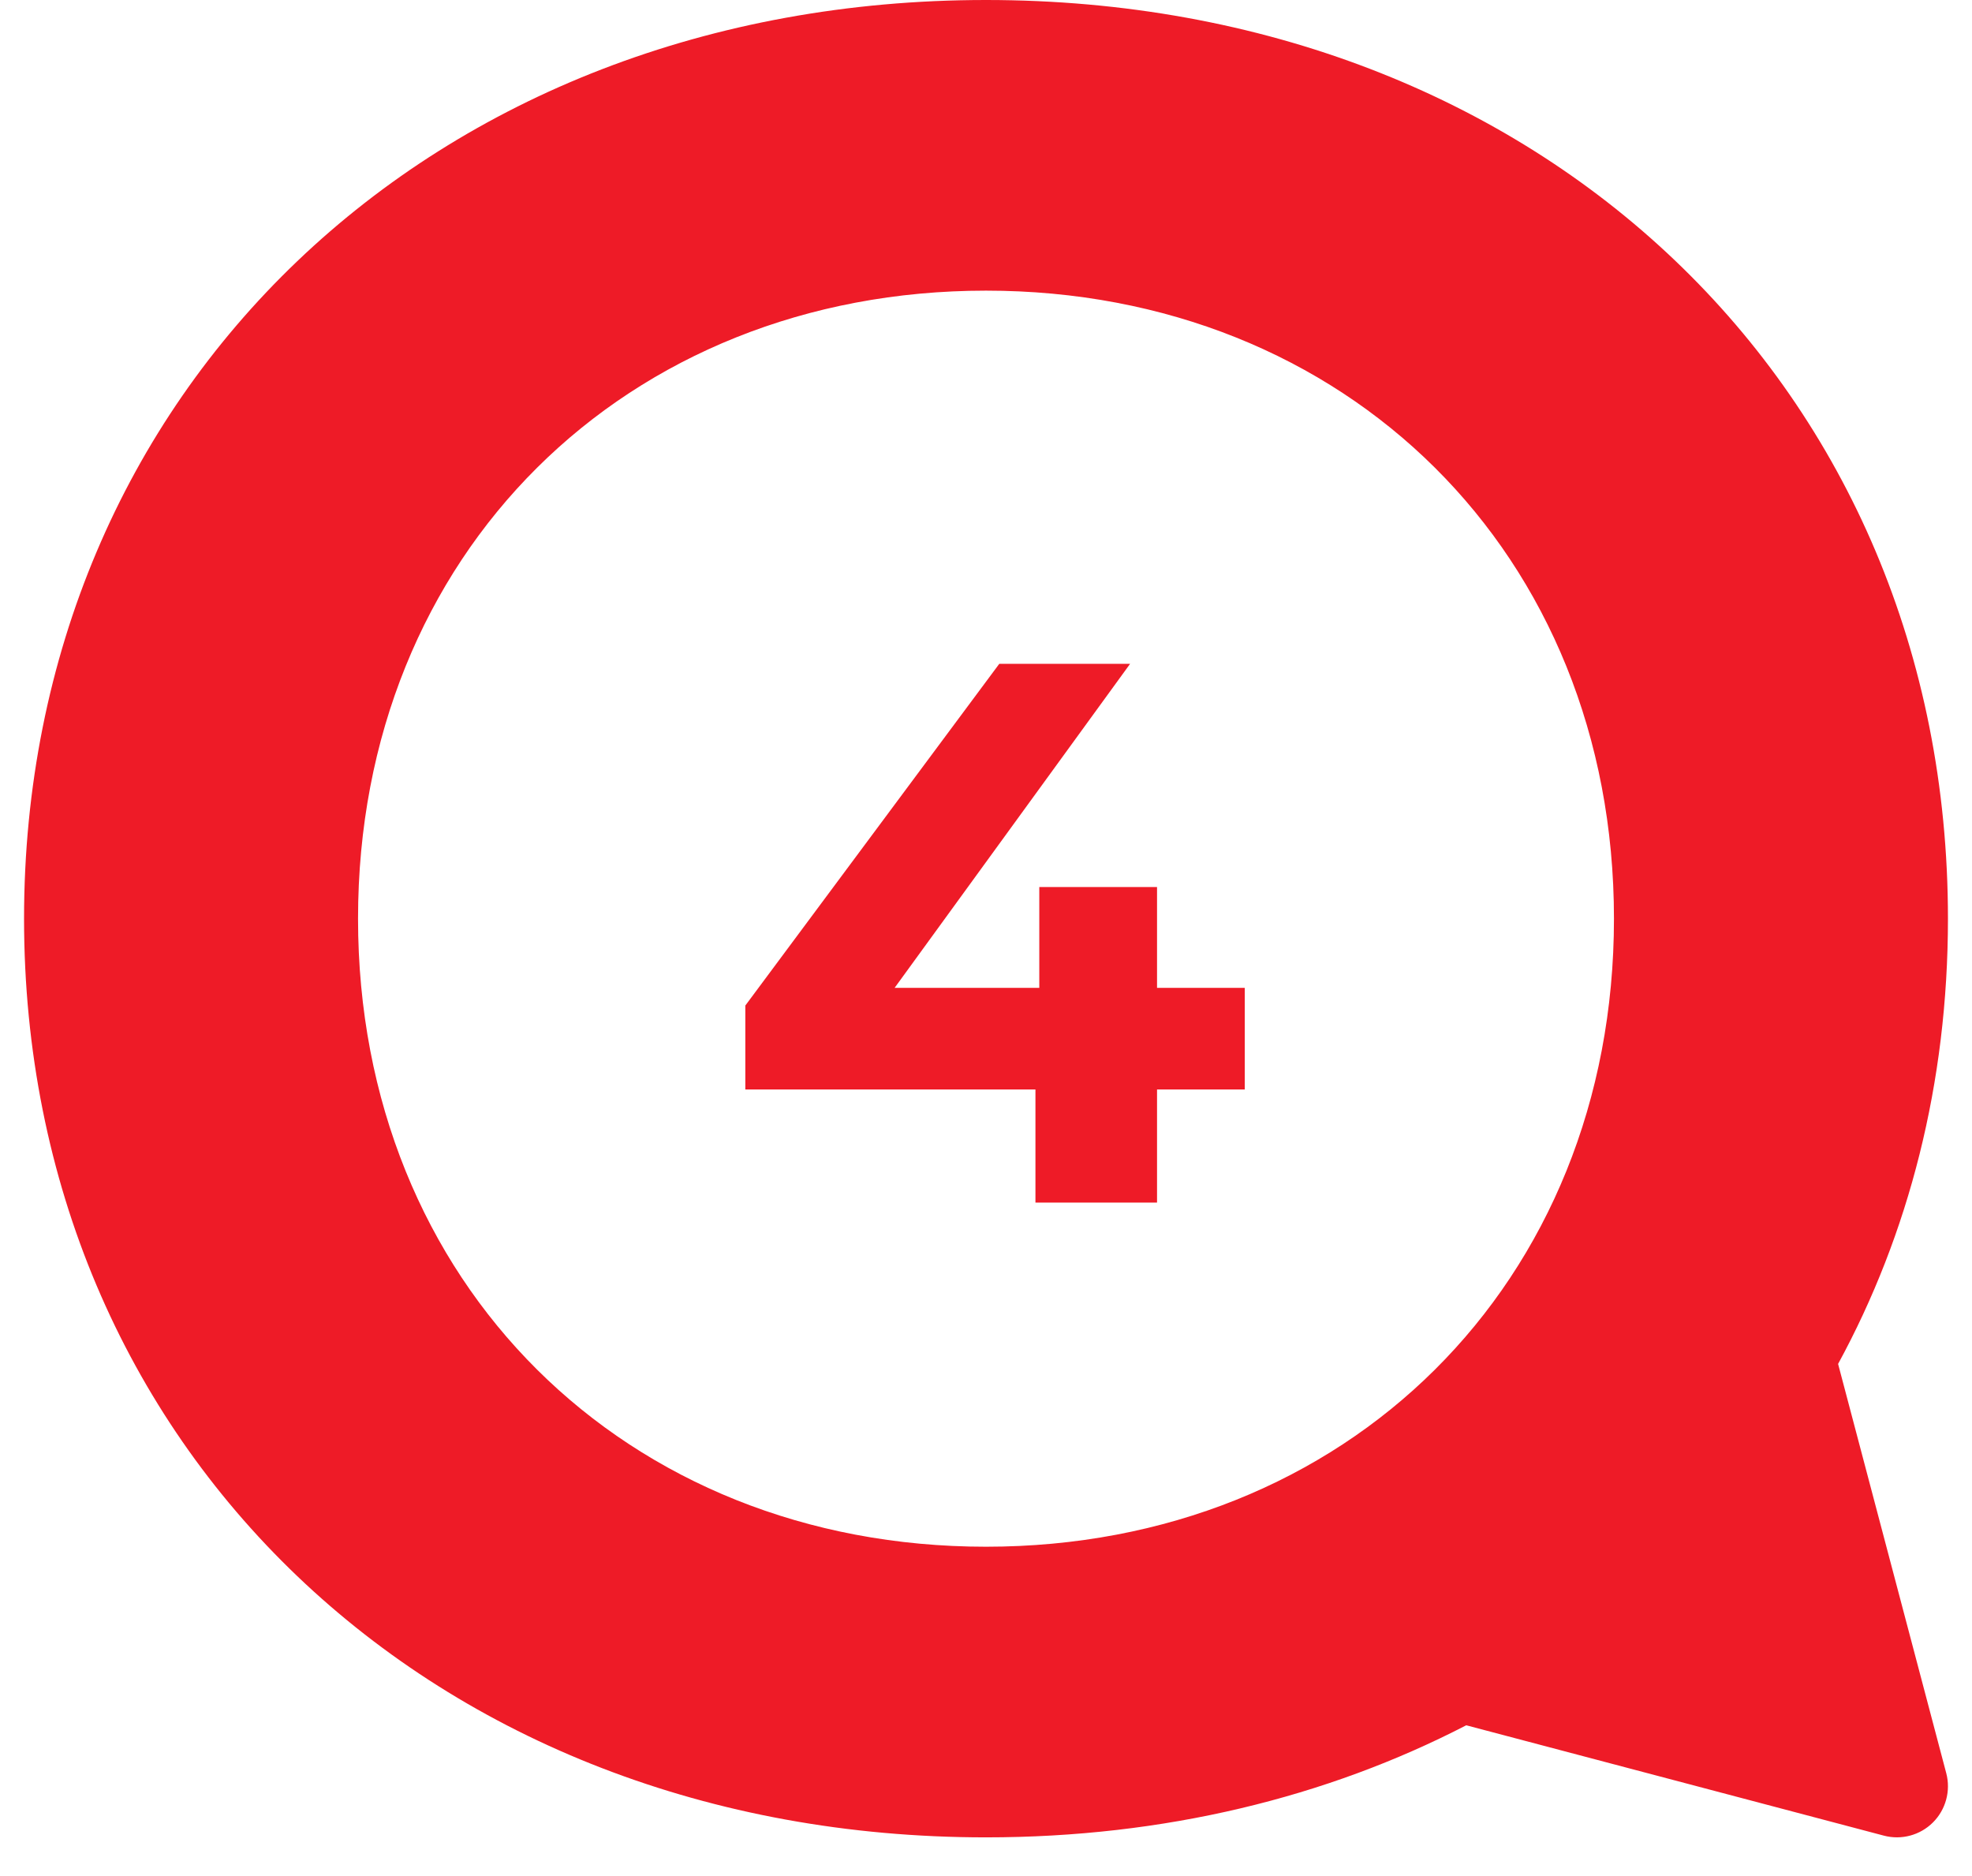 <svg width="41" height="39" viewBox="0 0 41 39" fill="none" xmlns="http://www.w3.org/2000/svg">
<path fill-rule="evenodd" clip-rule="evenodd" d="M30.485 35.866C27.589 37.363 24.202 38.196 20.5 38.196C8.983 38.196 0.5 30.083 0.5 19.098C0.5 8.112 8.983 0 20.5 0C32.017 0 40.5 8.059 40.5 19.098C40.5 22.52 39.685 25.656 38.216 28.354L40.465 36.863C40.561 37.228 40.456 37.618 40.189 37.885C39.922 38.152 39.533 38.257 39.167 38.16L30.485 35.866ZM20.5 32.154C13.017 32.154 7.444 26.687 7.444 19.098C7.444 11.508 13.017 6.042 20.5 6.042C27.983 6.042 33.556 11.508 33.556 19.098C33.556 26.687 27.983 32.154 20.5 32.154Z" fill="#EE1B27"/>
<path d="M25.88 20.536H24.056V18.44H21.608V20.536H18.6L23.496 13.8H20.776L15.496 20.904V22.648H21.528V25H24.056V22.648H25.88V20.536Z" fill="#EE1B27"/>
</svg>
